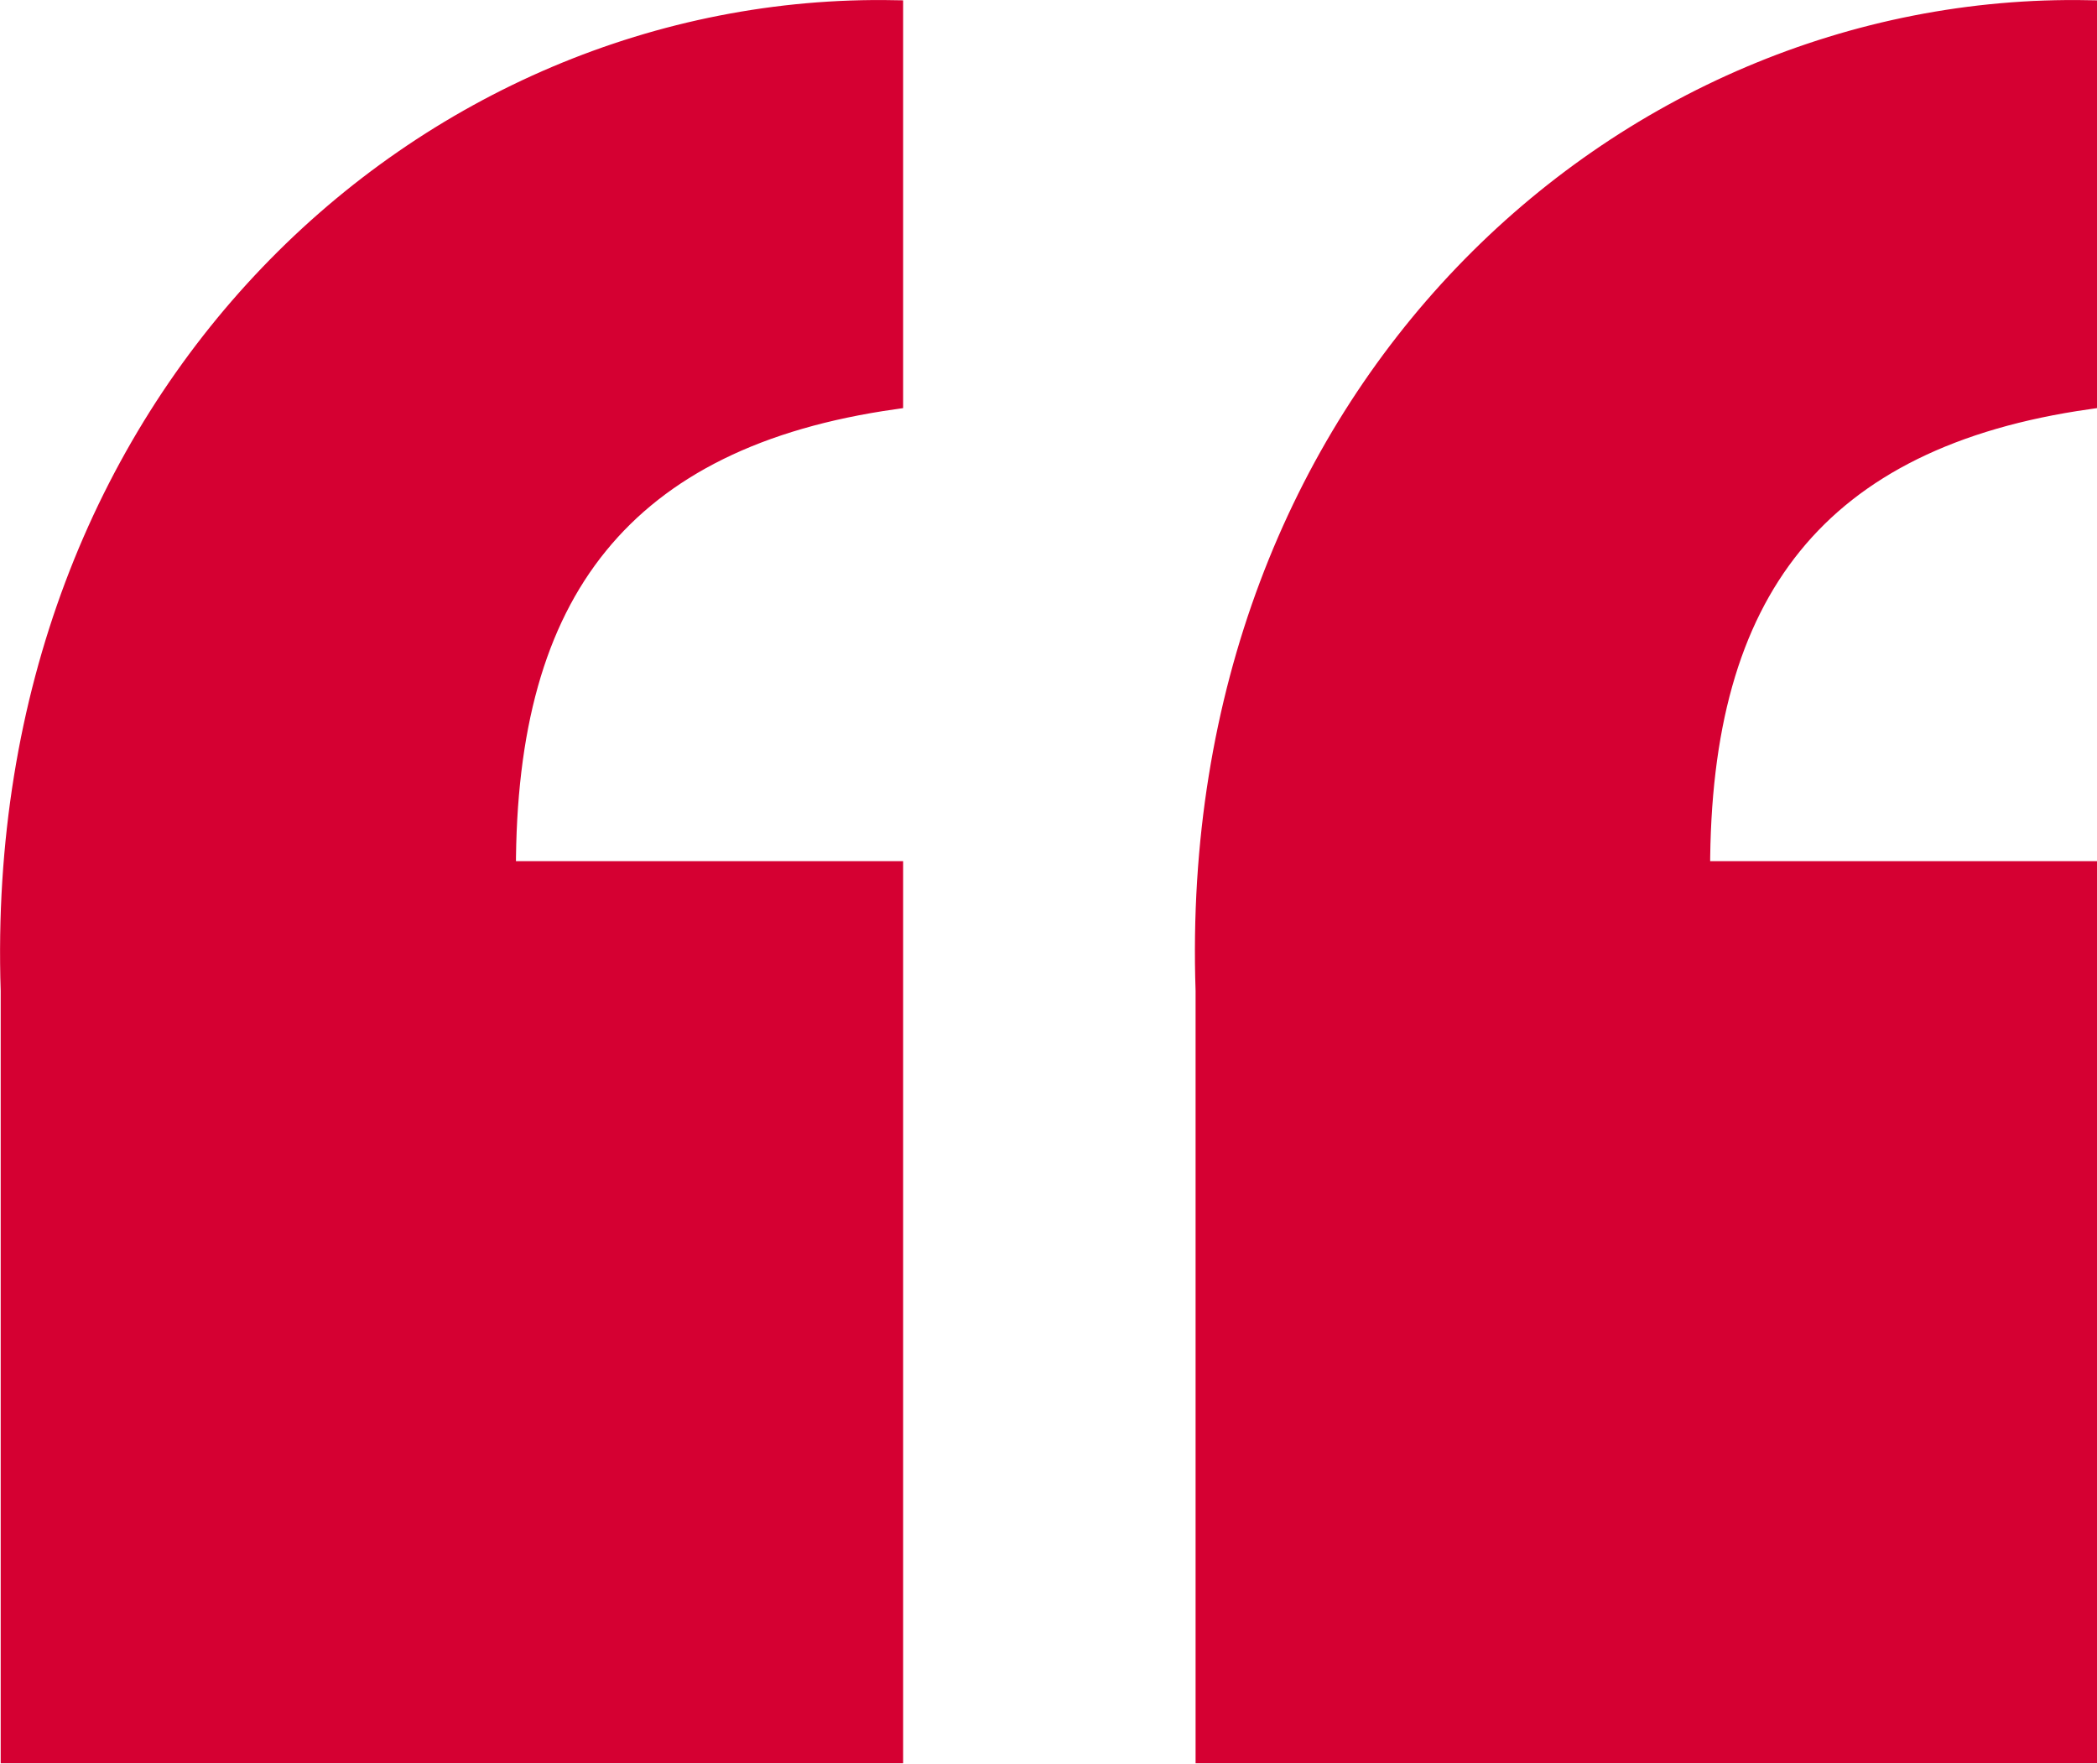 <svg xmlns="http://www.w3.org/2000/svg" viewBox="0 0 121.9 102.52"><defs><style>.cls-1{fill:#d50032;stroke:#d50032;stroke-miterlimit:10;}</style></defs><title>quote-marks-fill</title><g id="Layer_2" data-name="Layer 2"><g id="Layer_2-2" data-name="Layer 2"><path class="cls-1" d="M121.4.51C94.14,0,68.84,23,70,57.59V102H121.4V50.56H98.91c0-8.15,1.69-14.34,5.34-18.84s9.28-7.31,17.15-8.43ZM52,.51C24.71,0-.59,23,.54,57.59V102H52V50.56H29.49c0-8.15,1.68-14.34,5.34-18.84S44.1,24.41,52,23.29Z"/></g></g></svg>